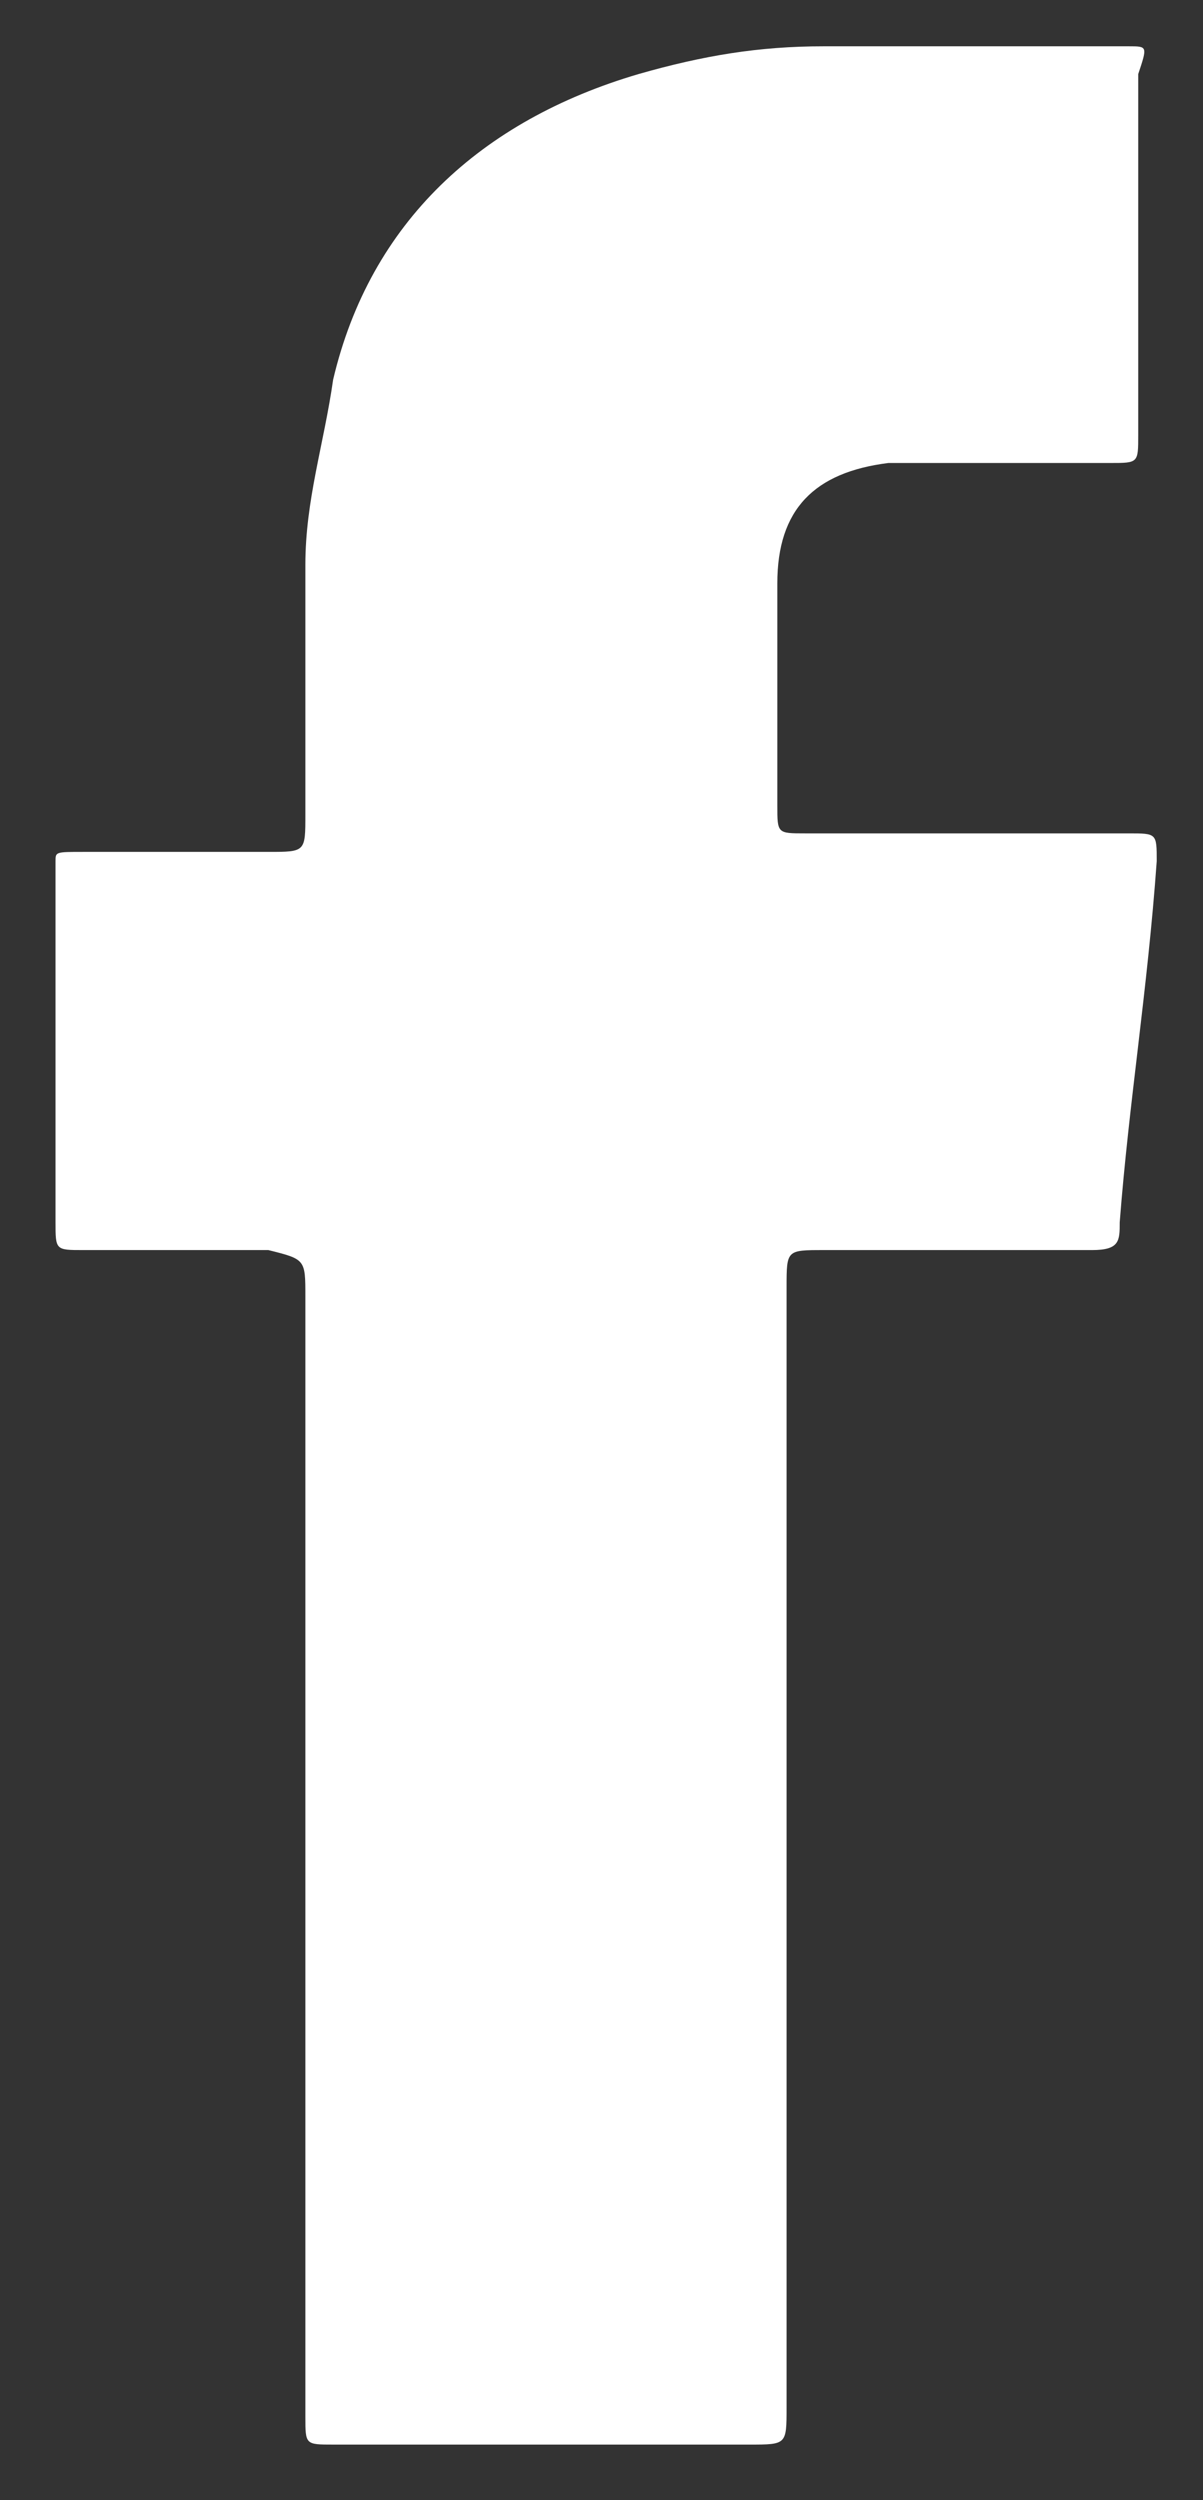 <svg xmlns="http://www.w3.org/2000/svg" viewBox="0 0 13 27" xml:space="preserve">
  <rect x="0" y="0" width="13" height="27" fill="#333333" stroke="none"/>
  <path d="M3.3 20v6.1c0 .3 0 .3.3.3h4.5c.4 0 .4 0 .4-.4V13.9c0-.4 0-.4.4-.4h2.9c.3 0 .3-.1.3-.3.1-1.3.3-2.5.4-3.9 0-.3 0-.3-.3-.3H8.7c-.3 0-.3 0-.3-.3V6.3c0-.8.4-1.2 1.2-1.3H12c.3 0 .3 0 .3-.3V.8c.1-.3.1-.3-.1-.3H8.9c-.7 0-1.3.1-2 .3-1.7.5-2.9 1.6-3.3 3.3-.1.7-.3 1.3-.3 2v2.7c0 .4 0 .4-.4.4h-2c-.3 0-.3 0-.3.1v3.9c0 .3 0 .3.3.3h2c.4.1.4.1.4.5v6z" fill="#fff"/>
</svg>